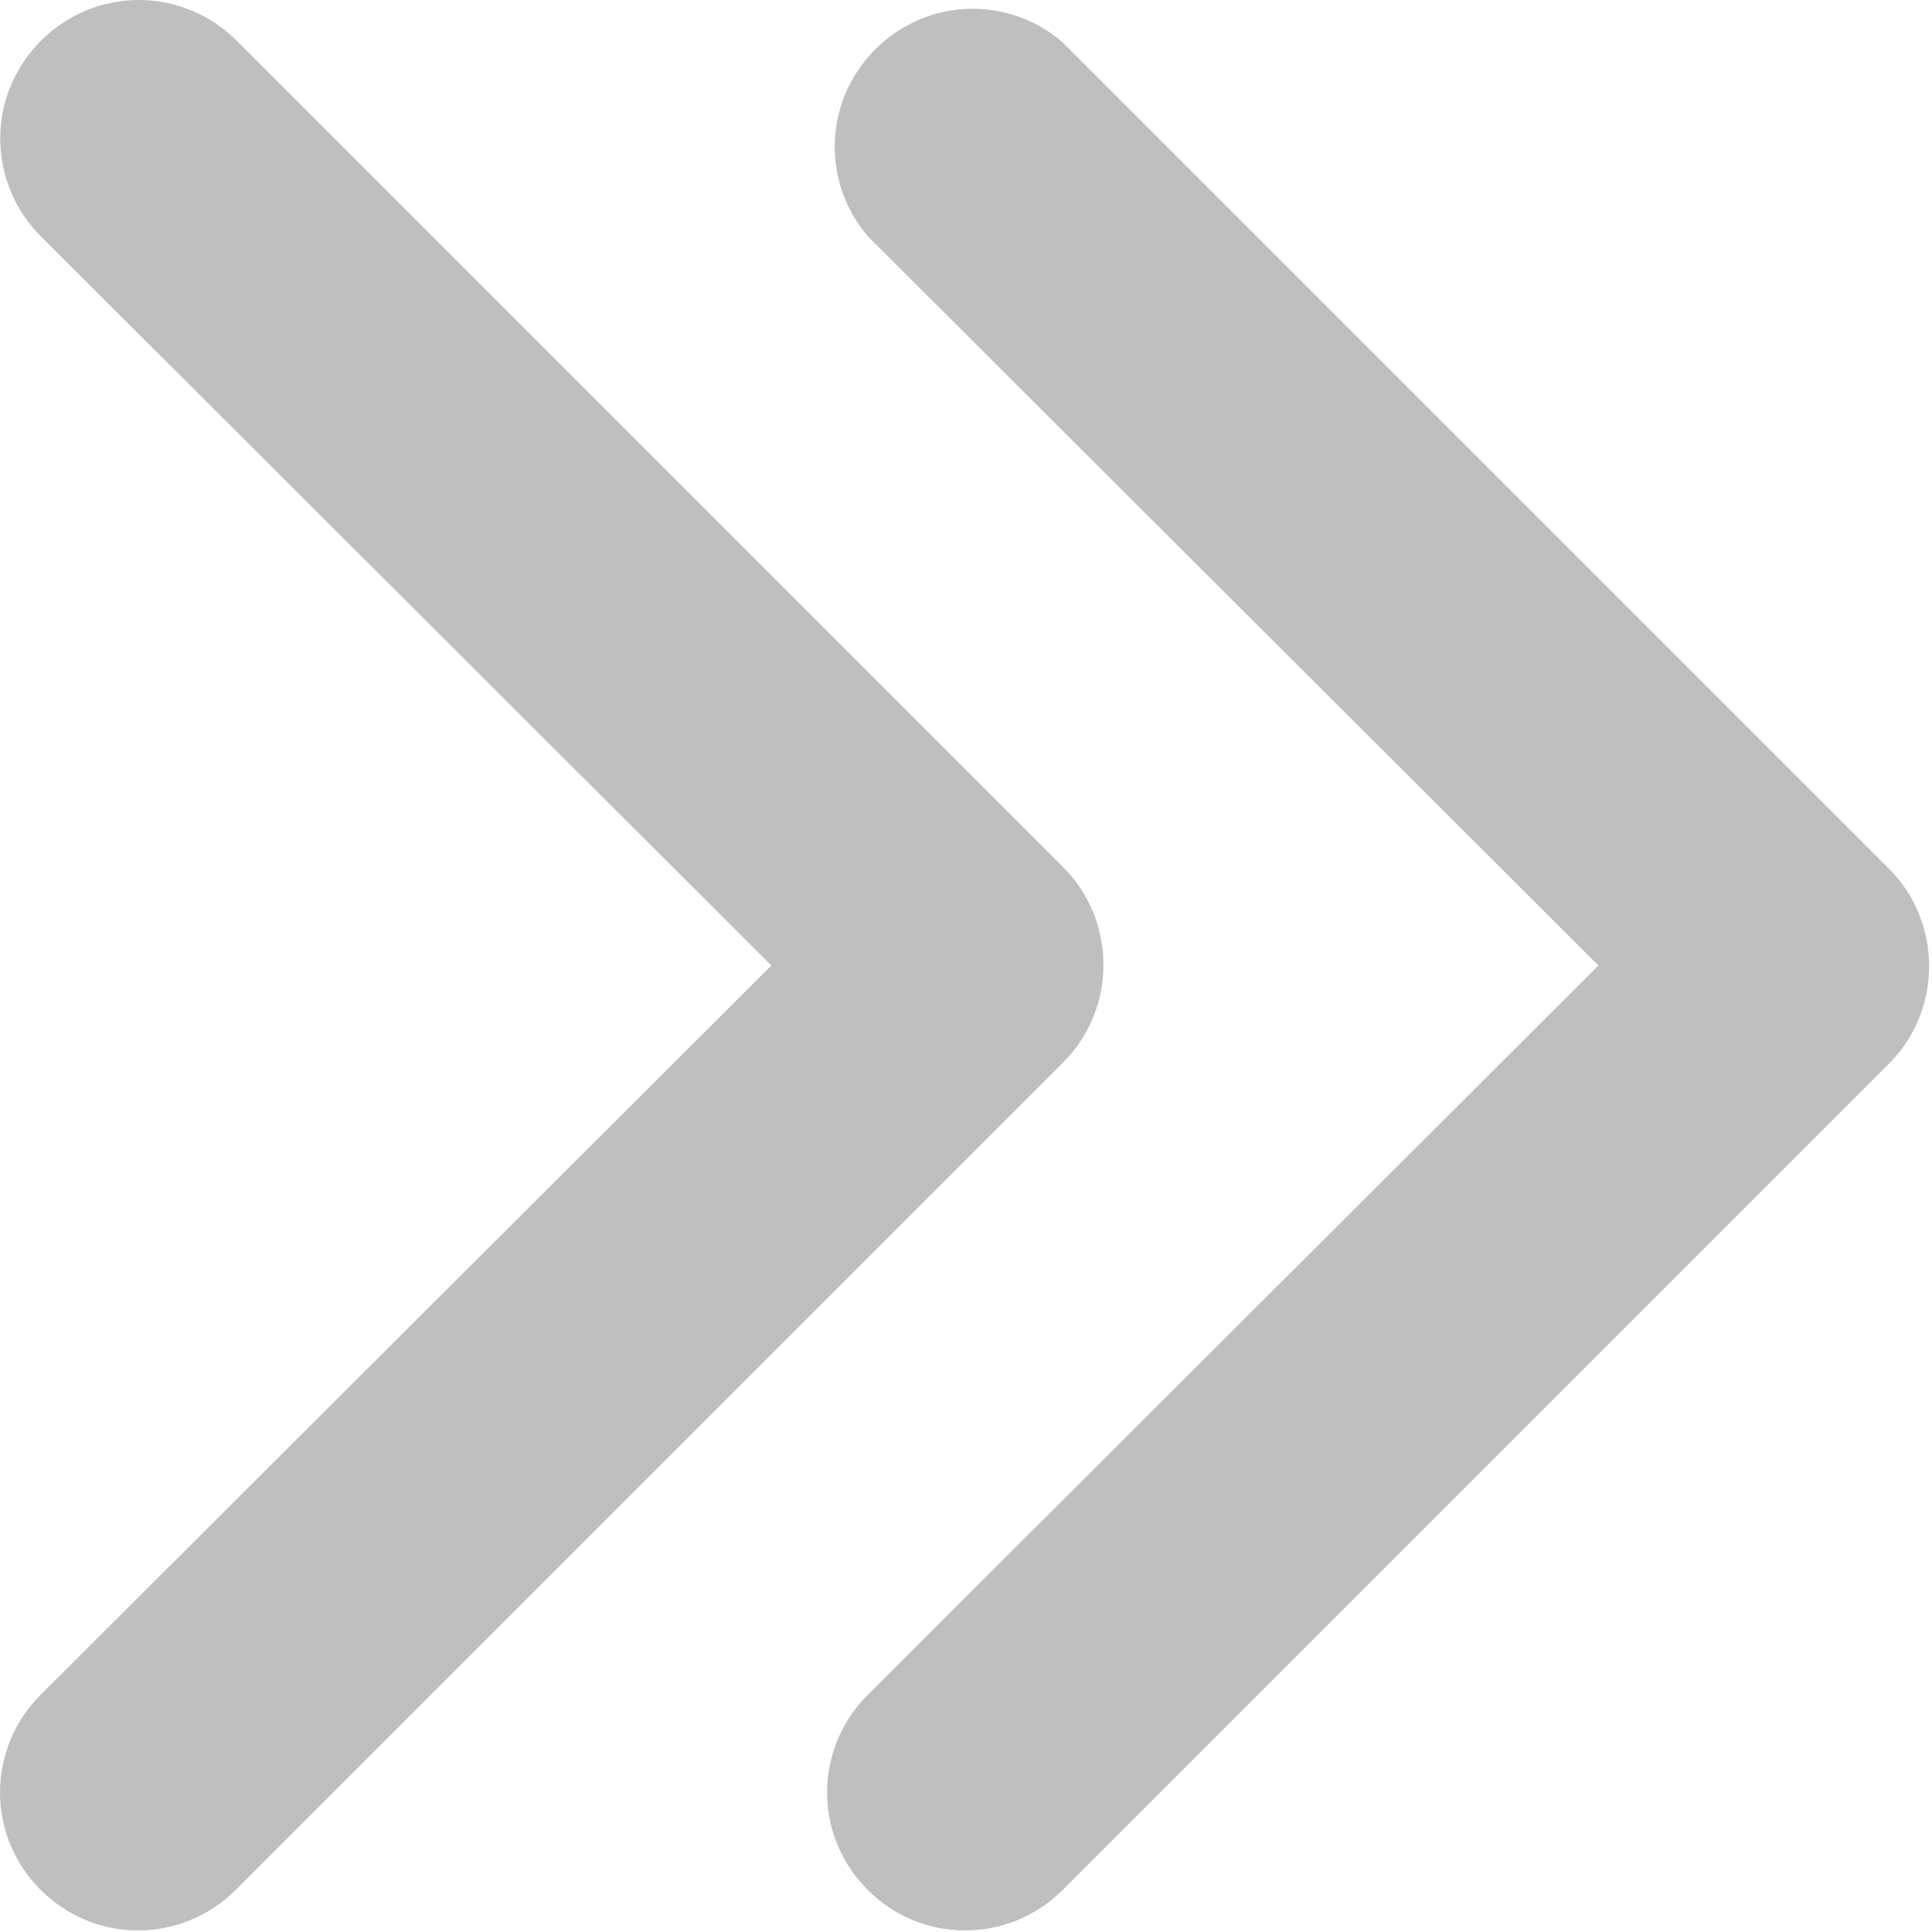 <?xml version="1.0" encoding="UTF-8" standalone="no"?>
<!DOCTYPE svg PUBLIC "-//W3C//DTD SVG 1.1//EN" "http://www.w3.org/Graphics/SVG/1.1/DTD/svg11.dtd">
<svg width="100%" height="100%" viewBox="0 0 299 299" version="1.1" xmlns="http://www.w3.org/2000/svg" xmlns:xlink="http://www.w3.org/1999/xlink" xml:space="preserve" xmlns:serif="http://www.serif.com/" style="fill-rule:evenodd;clip-rule:evenodd;stroke-linejoin:round;stroke-miterlimit:2;">
    <g transform="matrix(1,0,0,1,-242.901,-142.8)">
        <g transform="matrix(1,0,0,1,136.358,36.221)">
            <g>
                <path d="M256,405.333C255.959,405.334 255.917,405.334 255.876,405.334C244.173,405.334 234.543,395.703 234.543,384C234.543,378.314 236.816,372.857 240.853,368.853L353.92,256L240.853,143.147C237.544,139.282 235.724,134.358 235.724,129.27C235.724,117.567 245.354,107.937 257.057,107.937C262.145,107.937 267.069,109.757 270.933,113.067L398.933,241.067C407.15,249.333 407.15,262.881 398.933,271.147L270.933,399.147C266.961,403.086 261.595,405.31 256,405.333Z" style="fill:rgb(191,191,191);fill-rule:nonzero;"/>
                <path d="M128,405.333C127.959,405.334 127.917,405.334 127.876,405.334C116.173,405.334 106.543,395.703 106.543,384C106.543,378.314 108.816,372.857 112.853,368.853L225.92,256L112.853,143.147C108.838,139.131 106.579,133.679 106.579,128C106.579,116.249 116.249,106.579 128,106.579C133.679,106.579 139.131,108.838 143.147,112.853L271.147,240.853C279.364,249.119 279.364,262.667 271.147,270.933L143.147,398.933C139.157,403.003 133.699,405.31 128,405.333Z" style="fill:rgb(191,191,191);fill-rule:nonzero;"/>
            </g>
        </g>
    </g>
</svg>